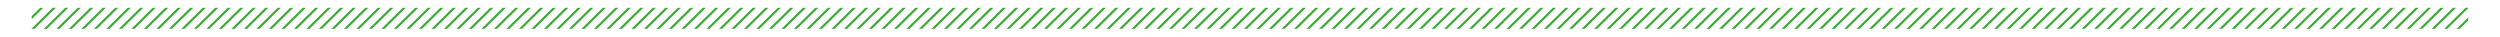 <svg id="Capa_1" data-name="Capa 1" xmlns="http://www.w3.org/2000/svg" xmlns:xlink="http://www.w3.org/1999/xlink" viewBox="0 0 1151.47 16.87"><defs><style>.cls-1,.cls-3{fill:none;}.cls-2{clip-path:url(#clip-path);}.cls-3{stroke:#3aaa35;}</style><clipPath id="clip-path" transform="translate(8.81 -16.67)"><rect class="cls-1" x="5.79" y="20.25" width="1122.26" height="9.7"/></clipPath></defs><g id="Grupo_8544" data-name="Grupo 8544"><g class="cls-2"><g id="Grupo_8543" data-name="Grupo 8543"><g id="Grupo_8345" data-name="Grupo 8345"><path id="Trazado_6955" data-name="Trazado 6955" class="cls-3" d="M8,17-8.46,33.18" transform="translate(8.81 -16.67)"/></g><g id="Grupo_8346" data-name="Grupo 8346"><path id="Trazado_6956" data-name="Trazado 6956" class="cls-3" d="M13.71,17-2.7,33.18" transform="translate(8.81 -16.67)"/></g><g id="Grupo_8347" data-name="Grupo 8347"><path id="Trazado_6957" data-name="Trazado 6957" class="cls-3" d="M19.47,17,3.06,33.18" transform="translate(8.81 -16.67)"/></g><g id="Grupo_8348" data-name="Grupo 8348"><path id="Trazado_6958" data-name="Trazado 6958" class="cls-3" d="M25.22,17,8.81,33.18" transform="translate(8.81 -16.67)"/></g><g id="Grupo_8349" data-name="Grupo 8349"><path id="Trazado_6959" data-name="Trazado 6959" class="cls-3" d="M31,17,14.57,33.18" transform="translate(8.81 -16.67)"/></g><g id="Grupo_8350" data-name="Grupo 8350"><path id="Trazado_6960" data-name="Trazado 6960" class="cls-3" d="M36.74,17,20.33,33.18" transform="translate(8.81 -16.67)"/></g><g id="Grupo_8351" data-name="Grupo 8351"><path id="Trazado_6961" data-name="Trazado 6961" class="cls-3" d="M42.5,17,26.09,33.18" transform="translate(8.81 -16.67)"/></g><g id="Grupo_8352" data-name="Grupo 8352"><path id="Trazado_6962" data-name="Trazado 6962" class="cls-3" d="M48.26,17,31.85,33.18" transform="translate(8.81 -16.67)"/></g><g id="Grupo_8353" data-name="Grupo 8353"><path id="Trazado_6963" data-name="Trazado 6963" class="cls-3" d="M54,17,37.61,33.18" transform="translate(8.81 -16.67)"/></g><g id="Grupo_8354" data-name="Grupo 8354"><path id="Trazado_6964" data-name="Trazado 6964" class="cls-3" d="M59.77,17,43.36,33.18" transform="translate(8.81 -16.67)"/></g><g id="Grupo_8355" data-name="Grupo 8355"><path id="Trazado_6965" data-name="Trazado 6965" class="cls-3" d="M65.53,17,49.12,33.18" transform="translate(8.81 -16.67)"/></g><g id="Grupo_8356" data-name="Grupo 8356"><path id="Trazado_6966" data-name="Trazado 6966" class="cls-3" d="M71.29,17,54.88,33.18" transform="translate(8.81 -16.67)"/></g><g id="Grupo_8357" data-name="Grupo 8357"><path id="Trazado_6967" data-name="Trazado 6967" class="cls-3" d="M77.05,17,60.64,33.18" transform="translate(8.81 -16.67)"/></g><g id="Grupo_8358" data-name="Grupo 8358"><path id="Trazado_6968" data-name="Trazado 6968" class="cls-3" d="M82.81,17,66.4,33.18" transform="translate(8.81 -16.67)"/></g><g id="Grupo_8359" data-name="Grupo 8359"><path id="Trazado_6969" data-name="Trazado 6969" class="cls-3" d="M88.56,17,72.15,33.18" transform="translate(8.81 -16.67)"/></g><g id="Grupo_8360" data-name="Grupo 8360"><path id="Trazado_6970" data-name="Trazado 6970" class="cls-3" d="M94.32,17,77.91,33.18" transform="translate(8.81 -16.67)"/></g><g id="Grupo_8361" data-name="Grupo 8361"><path id="Trazado_6971" data-name="Trazado 6971" class="cls-3" d="M100.08,17,83.67,33.18" transform="translate(8.81 -16.67)"/></g><g id="Grupo_8362" data-name="Grupo 8362"><path id="Trazado_6972" data-name="Trazado 6972" class="cls-3" d="M105.84,17,89.43,33.18" transform="translate(8.81 -16.67)"/></g><g id="Grupo_8363" data-name="Grupo 8363"><path id="Trazado_6973" data-name="Trazado 6973" class="cls-3" d="M111.6,17,95.19,33.18" transform="translate(8.81 -16.67)"/></g><g id="Grupo_8364" data-name="Grupo 8364"><path id="Trazado_6974" data-name="Trazado 6974" class="cls-3" d="M117.36,17,101,33.18" transform="translate(8.81 -16.67)"/></g><g id="Grupo_8365" data-name="Grupo 8365"><path id="Trazado_6975" data-name="Trazado 6975" class="cls-3" d="M123.11,17,106.7,33.18" transform="translate(8.81 -16.67)"/></g><g id="Grupo_8366" data-name="Grupo 8366"><path id="Trazado_6976" data-name="Trazado 6976" class="cls-3" d="M128.87,17,112.46,33.18" transform="translate(8.81 -16.67)"/></g><g id="Grupo_8367" data-name="Grupo 8367"><path id="Trazado_6977" data-name="Trazado 6977" class="cls-3" d="M134.63,17,118.22,33.18" transform="translate(8.81 -16.67)"/></g><g id="Grupo_8368" data-name="Grupo 8368"><path id="Trazado_6978" data-name="Trazado 6978" class="cls-3" d="M140.39,17,124,33.18" transform="translate(8.81 -16.67)"/></g><g id="Grupo_8369" data-name="Grupo 8369"><path id="Trazado_6979" data-name="Trazado 6979" class="cls-3" d="M146.15,17,129.74,33.18" transform="translate(8.81 -16.67)"/></g><g id="Grupo_8370" data-name="Grupo 8370"><path id="Trazado_6980" data-name="Trazado 6980" class="cls-3" d="M151.9,17,135.49,33.18" transform="translate(8.81 -16.67)"/></g><g id="Grupo_8371" data-name="Grupo 8371"><path id="Trazado_6981" data-name="Trazado 6981" class="cls-3" d="M157.66,17,141.25,33.18" transform="translate(8.81 -16.67)"/></g><g id="Grupo_8372" data-name="Grupo 8372"><path id="Trazado_6982" data-name="Trazado 6982" class="cls-3" d="M163.42,17,147,33.18" transform="translate(8.81 -16.67)"/></g><g id="Grupo_8373" data-name="Grupo 8373"><path id="Trazado_6983" data-name="Trazado 6983" class="cls-3" d="M169.18,17,152.77,33.18" transform="translate(8.81 -16.67)"/></g><g id="Grupo_8374" data-name="Grupo 8374"><path id="Trazado_6984" data-name="Trazado 6984" class="cls-3" d="M174.94,17,158.53,33.18" transform="translate(8.81 -16.67)"/></g><g id="Grupo_8375" data-name="Grupo 8375"><path id="Trazado_6985" data-name="Trazado 6985" class="cls-3" d="M180.7,17,164.29,33.18" transform="translate(8.81 -16.67)"/></g><g id="Grupo_8376" data-name="Grupo 8376"><path id="Trazado_6986" data-name="Trazado 6986" class="cls-3" d="M186.45,17,170,33.18" transform="translate(8.81 -16.67)"/></g><g id="Grupo_8377" data-name="Grupo 8377"><path id="Trazado_6987" data-name="Trazado 6987" class="cls-3" d="M192.21,17,175.8,33.18" transform="translate(8.81 -16.67)"/></g><g id="Grupo_8378" data-name="Grupo 8378"><path id="Trazado_6988" data-name="Trazado 6988" class="cls-3" d="M198,17,181.56,33.18" transform="translate(8.81 -16.67)"/></g><g id="Grupo_8379" data-name="Grupo 8379"><path id="Trazado_6989" data-name="Trazado 6989" class="cls-3" d="M203.73,17,187.32,33.18" transform="translate(8.81 -16.67)"/></g><g id="Grupo_8380" data-name="Grupo 8380"><path id="Trazado_6990" data-name="Trazado 6990" class="cls-3" d="M209.49,17,193.08,33.18" transform="translate(8.81 -16.67)"/></g><g id="Grupo_8381" data-name="Grupo 8381"><path id="Trazado_6991" data-name="Trazado 6991" class="cls-3" d="M215.24,17,198.83,33.18" transform="translate(8.81 -16.67)"/></g><g id="Grupo_8382" data-name="Grupo 8382"><path id="Trazado_6992" data-name="Trazado 6992" class="cls-3" d="M221,17,204.59,33.18" transform="translate(8.81 -16.67)"/></g><g id="Grupo_8383" data-name="Grupo 8383"><path id="Trazado_6993" data-name="Trazado 6993" class="cls-3" d="M226.76,17,210.35,33.18" transform="translate(8.81 -16.67)"/></g><g id="Grupo_8384" data-name="Grupo 8384"><path id="Trazado_6994" data-name="Trazado 6994" class="cls-3" d="M232.52,17,216.11,33.18" transform="translate(8.81 -16.67)"/></g><g id="Grupo_8385" data-name="Grupo 8385"><path id="Trazado_6995" data-name="Trazado 6995" class="cls-3" d="M238.28,17,221.87,33.18" transform="translate(8.81 -16.67)"/></g><g id="Grupo_8386" data-name="Grupo 8386"><path id="Trazado_6996" data-name="Trazado 6996" class="cls-3" d="M244,17,227.62,33.18" transform="translate(8.81 -16.67)"/></g><g id="Grupo_8387" data-name="Grupo 8387"><path id="Trazado_6997" data-name="Trazado 6997" class="cls-3" d="M249.79,17,233.38,33.18" transform="translate(8.81 -16.67)"/></g><g id="Grupo_8388" data-name="Grupo 8388"><path id="Trazado_6998" data-name="Trazado 6998" class="cls-3" d="M255.55,17,239.14,33.18" transform="translate(8.81 -16.67)"/></g><g id="Grupo_8389" data-name="Grupo 8389"><path id="Trazado_6999" data-name="Trazado 6999" class="cls-3" d="M261.31,17,244.9,33.18" transform="translate(8.81 -16.67)"/></g><g id="Grupo_8390" data-name="Grupo 8390"><path id="Trazado_7000" data-name="Trazado 7000" class="cls-3" d="M267.07,17,250.66,33.18" transform="translate(8.81 -16.67)"/></g><g id="Grupo_8391" data-name="Grupo 8391"><path id="Trazado_7001" data-name="Trazado 7001" class="cls-3" d="M272.83,17,256.42,33.18" transform="translate(8.81 -16.67)"/></g><g id="Grupo_8392" data-name="Grupo 8392"><path id="Trazado_7002" data-name="Trazado 7002" class="cls-3" d="M278.58,17,262.17,33.18" transform="translate(8.81 -16.67)"/></g><g id="Grupo_8393" data-name="Grupo 8393"><path id="Trazado_7003" data-name="Trazado 7003" class="cls-3" d="M284.34,17,267.93,33.18" transform="translate(8.81 -16.67)"/></g><g id="Grupo_8394" data-name="Grupo 8394"><path id="Trazado_7004" data-name="Trazado 7004" class="cls-3" d="M290.1,17,273.69,33.18" transform="translate(8.81 -16.67)"/></g><g id="Grupo_8395" data-name="Grupo 8395"><path id="Trazado_7005" data-name="Trazado 7005" class="cls-3" d="M295.86,17,279.45,33.18" transform="translate(8.81 -16.67)"/></g><g id="Grupo_8396" data-name="Grupo 8396"><path id="Trazado_7006" data-name="Trazado 7006" class="cls-3" d="M301.62,17,285.21,33.18" transform="translate(8.81 -16.67)"/></g><g id="Grupo_8397" data-name="Grupo 8397"><path id="Trazado_7007" data-name="Trazado 7007" class="cls-3" d="M307.37,17,291,33.18" transform="translate(8.81 -16.67)"/></g><g id="Grupo_8398" data-name="Grupo 8398"><path id="Trazado_7008" data-name="Trazado 7008" class="cls-3" d="M313.13,17,296.72,33.18" transform="translate(8.81 -16.67)"/></g><g id="Grupo_8399" data-name="Grupo 8399"><path id="Trazado_7009" data-name="Trazado 7009" class="cls-3" d="M318.89,17,302.48,33.18" transform="translate(8.81 -16.67)"/></g><g id="Grupo_8400" data-name="Grupo 8400"><path id="Trazado_7010" data-name="Trazado 7010" class="cls-3" d="M324.65,17,308.24,33.18" transform="translate(8.81 -16.67)"/></g><g id="Grupo_8401" data-name="Grupo 8401"><path id="Trazado_7011" data-name="Trazado 7011" class="cls-3" d="M330.41,17,314,33.18" transform="translate(8.81 -16.67)"/></g><g id="Grupo_8402" data-name="Grupo 8402"><path id="Trazado_7012" data-name="Trazado 7012" class="cls-3" d="M336.17,17,319.76,33.18" transform="translate(8.81 -16.67)"/></g><g id="Grupo_8403" data-name="Grupo 8403"><path id="Trazado_7013" data-name="Trazado 7013" class="cls-3" d="M341.92,17,325.51,33.18" transform="translate(8.81 -16.67)"/></g><g id="Grupo_8404" data-name="Grupo 8404"><path id="Trazado_7014" data-name="Trazado 7014" class="cls-3" d="M347.68,17,331.27,33.18" transform="translate(8.81 -16.67)"/></g><g id="Grupo_8405" data-name="Grupo 8405"><path id="Trazado_7015" data-name="Trazado 7015" class="cls-3" d="M353.44,17,337,33.18" transform="translate(8.81 -16.67)"/></g><g id="Grupo_8406" data-name="Grupo 8406"><path id="Trazado_7016" data-name="Trazado 7016" class="cls-3" d="M359.2,17,342.79,33.18" transform="translate(8.81 -16.67)"/></g><g id="Grupo_8407" data-name="Grupo 8407"><path id="Trazado_7017" data-name="Trazado 7017" class="cls-3" d="M365,17,348.55,33.18" transform="translate(8.81 -16.67)"/></g><g id="Grupo_8408" data-name="Grupo 8408"><path id="Trazado_7018" data-name="Trazado 7018" class="cls-3" d="M370.71,17,354.3,33.18" transform="translate(8.81 -16.67)"/></g><g id="Grupo_8409" data-name="Grupo 8409"><path id="Trazado_7019" data-name="Trazado 7019" class="cls-3" d="M376.47,17,360.06,33.18" transform="translate(8.81 -16.67)"/></g><g id="Grupo_8410" data-name="Grupo 8410"><path id="Trazado_7020" data-name="Trazado 7020" class="cls-3" d="M382.23,17,365.82,33.18" transform="translate(8.81 -16.67)"/></g><g id="Grupo_8411" data-name="Grupo 8411"><path id="Trazado_7021" data-name="Trazado 7021" class="cls-3" d="M388,17,371.58,33.18" transform="translate(8.81 -16.67)"/></g><g id="Grupo_8412" data-name="Grupo 8412"><path id="Trazado_7022" data-name="Trazado 7022" class="cls-3" d="M393.75,17,377.34,33.18" transform="translate(8.81 -16.67)"/></g><g id="Grupo_8413" data-name="Grupo 8413"><path id="Trazado_7023" data-name="Trazado 7023" class="cls-3" d="M399.5,17,383.09,33.18" transform="translate(8.81 -16.67)"/></g><g id="Grupo_8414" data-name="Grupo 8414"><path id="Trazado_7024" data-name="Trazado 7024" class="cls-3" d="M405.26,17,388.85,33.18" transform="translate(8.81 -16.67)"/></g><g id="Grupo_8415" data-name="Grupo 8415"><path id="Trazado_7025" data-name="Trazado 7025" class="cls-3" d="M411,17,394.61,33.18" transform="translate(8.81 -16.67)"/></g><g id="Grupo_8416" data-name="Grupo 8416"><path id="Trazado_7026" data-name="Trazado 7026" class="cls-3" d="M416.78,17,400.37,33.18" transform="translate(8.81 -16.67)"/></g><g id="Grupo_8417" data-name="Grupo 8417"><path id="Trazado_7027" data-name="Trazado 7027" class="cls-3" d="M422.54,17,406.13,33.18" transform="translate(8.81 -16.67)"/></g><g id="Grupo_8418" data-name="Grupo 8418"><path id="Trazado_7028" data-name="Trazado 7028" class="cls-3" d="M428.3,17,411.89,33.18" transform="translate(8.81 -16.67)"/></g><g id="Grupo_8419" data-name="Grupo 8419"><path id="Trazado_7029" data-name="Trazado 7029" class="cls-3" d="M434.05,17,417.64,33.18" transform="translate(8.81 -16.67)"/></g><g id="Grupo_8420" data-name="Grupo 8420"><path id="Trazado_7030" data-name="Trazado 7030" class="cls-3" d="M439.81,17,423.4,33.18" transform="translate(8.81 -16.67)"/></g><g id="Grupo_8421" data-name="Grupo 8421"><path id="Trazado_7031" data-name="Trazado 7031" class="cls-3" d="M445.57,17,429.16,33.18" transform="translate(8.81 -16.67)"/></g><g id="Grupo_8422" data-name="Grupo 8422"><path id="Trazado_7032" data-name="Trazado 7032" class="cls-3" d="M451.33,17,434.92,33.18" transform="translate(8.81 -16.67)"/></g><g id="Grupo_8423" data-name="Grupo 8423"><path id="Trazado_7033" data-name="Trazado 7033" class="cls-3" d="M457.09,17,440.68,33.18" transform="translate(8.81 -16.67)"/></g><g id="Grupo_8424" data-name="Grupo 8424"><path id="Trazado_7034" data-name="Trazado 7034" class="cls-3" d="M462.84,17,446.43,33.18" transform="translate(8.81 -16.67)"/></g><g id="Grupo_8425" data-name="Grupo 8425"><path id="Trazado_7035" data-name="Trazado 7035" class="cls-3" d="M468.6,17,452.19,33.18" transform="translate(8.81 -16.67)"/></g><g id="Grupo_8426" data-name="Grupo 8426"><path id="Trazado_7036" data-name="Trazado 7036" class="cls-3" d="M474.36,17,458,33.18" transform="translate(8.81 -16.67)"/></g><g id="Grupo_8427" data-name="Grupo 8427"><path id="Trazado_7037" data-name="Trazado 7037" class="cls-3" d="M480.12,17,463.71,33.18" transform="translate(8.81 -16.67)"/></g><g id="Grupo_8428" data-name="Grupo 8428"><path id="Trazado_7038" data-name="Trazado 7038" class="cls-3" d="M485.88,17,469.47,33.18" transform="translate(8.81 -16.67)"/></g><g id="Grupo_8429" data-name="Grupo 8429"><path id="Trazado_7039" data-name="Trazado 7039" class="cls-3" d="M491.63,17,475.22,33.18" transform="translate(8.81 -16.67)"/></g><g id="Grupo_8430" data-name="Grupo 8430"><path id="Trazado_7040" data-name="Trazado 7040" class="cls-3" d="M497.39,17,481,33.18" transform="translate(8.81 -16.67)"/></g><g id="Grupo_8431" data-name="Grupo 8431"><path id="Trazado_7041" data-name="Trazado 7041" class="cls-3" d="M503.15,17,486.74,33.18" transform="translate(8.81 -16.67)"/></g><g id="Grupo_8432" data-name="Grupo 8432"><path id="Trazado_7042" data-name="Trazado 7042" class="cls-3" d="M508.91,17,492.5,33.18" transform="translate(8.81 -16.67)"/></g><g id="Grupo_8433" data-name="Grupo 8433"><path id="Trazado_7043" data-name="Trazado 7043" class="cls-3" d="M514.67,17,498.26,33.18" transform="translate(8.81 -16.67)"/></g><g id="Grupo_8434" data-name="Grupo 8434"><path id="Trazado_7044" data-name="Trazado 7044" class="cls-3" d="M520.43,17,504,33.18" transform="translate(8.81 -16.67)"/></g><g id="Grupo_8435" data-name="Grupo 8435"><path id="Trazado_7045" data-name="Trazado 7045" class="cls-3" d="M526.18,17,509.77,33.18" transform="translate(8.81 -16.67)"/></g><g id="Grupo_8436" data-name="Grupo 8436"><path id="Trazado_7046" data-name="Trazado 7046" class="cls-3" d="M531.94,17,515.53,33.18" transform="translate(8.81 -16.67)"/></g><g id="Grupo_8437" data-name="Grupo 8437"><path id="Trazado_7047" data-name="Trazado 7047" class="cls-3" d="M537.7,17,521.29,33.18" transform="translate(8.81 -16.67)"/></g><g id="Grupo_8438" data-name="Grupo 8438"><path id="Trazado_7048" data-name="Trazado 7048" class="cls-3" d="M543.46,17,527.05,33.18" transform="translate(8.81 -16.67)"/></g><g id="Grupo_8439" data-name="Grupo 8439"><path id="Trazado_7049" data-name="Trazado 7049" class="cls-3" d="M549.22,17,532.81,33.18" transform="translate(8.81 -16.67)"/></g><g id="Grupo_8440" data-name="Grupo 8440"><path id="Trazado_7050" data-name="Trazado 7050" class="cls-3" d="M555,17,538.56,33.18" transform="translate(8.81 -16.67)"/></g><g id="Grupo_8441" data-name="Grupo 8441"><path id="Trazado_7051" data-name="Trazado 7051" class="cls-3" d="M560.73,17,544.32,33.18" transform="translate(8.81 -16.67)"/></g><g id="Grupo_8442" data-name="Grupo 8442"><path id="Trazado_7052" data-name="Trazado 7052" class="cls-3" d="M566.49,17,550.08,33.18" transform="translate(8.81 -16.67)"/></g><g id="Grupo_8443" data-name="Grupo 8443"><path id="Trazado_7053" data-name="Trazado 7053" class="cls-3" d="M572.25,17,555.84,33.18" transform="translate(8.81 -16.67)"/></g><g id="Grupo_8444" data-name="Grupo 8444"><path id="Trazado_7054" data-name="Trazado 7054" class="cls-3" d="M578,17,561.6,33.18" transform="translate(8.81 -16.67)"/></g><g id="Grupo_8445" data-name="Grupo 8445"><path id="Trazado_7055" data-name="Trazado 7055" class="cls-3" d="M583.77,17,567.36,33.18" transform="translate(8.81 -16.67)"/></g><g id="Grupo_8446" data-name="Grupo 8446"><path id="Trazado_7056" data-name="Trazado 7056" class="cls-3" d="M589.52,17,573.11,33.18" transform="translate(8.81 -16.67)"/></g><g id="Grupo_8447" data-name="Grupo 8447"><path id="Trazado_7057" data-name="Trazado 7057" class="cls-3" d="M595.28,17,578.87,33.18" transform="translate(8.81 -16.67)"/></g><g id="Grupo_8448" data-name="Grupo 8448"><path id="Trazado_7058" data-name="Trazado 7058" class="cls-3" d="M601,17,584.63,33.18" transform="translate(8.81 -16.67)"/></g><g id="Grupo_8449" data-name="Grupo 8449"><path id="Trazado_7059" data-name="Trazado 7059" class="cls-3" d="M606.8,17,590.39,33.18" transform="translate(8.81 -16.67)"/></g><g id="Grupo_8450" data-name="Grupo 8450"><path id="Trazado_7060" data-name="Trazado 7060" class="cls-3" d="M612.56,17,596.15,33.18" transform="translate(8.81 -16.67)"/></g><g id="Grupo_8451" data-name="Grupo 8451"><path id="Trazado_7061" data-name="Trazado 7061" class="cls-3" d="M618.31,17,601.9,33.18" transform="translate(8.81 -16.67)"/></g><g id="Grupo_8452" data-name="Grupo 8452"><path id="Trazado_7062" data-name="Trazado 7062" class="cls-3" d="M624.07,17,607.66,33.18" transform="translate(8.81 -16.67)"/></g><g id="Grupo_8453" data-name="Grupo 8453"><path id="Trazado_7063" data-name="Trazado 7063" class="cls-3" d="M629.83,17,613.42,33.18" transform="translate(8.81 -16.67)"/></g><g id="Grupo_8454" data-name="Grupo 8454"><path id="Trazado_7064" data-name="Trazado 7064" class="cls-3" d="M635.59,17,619.18,33.18" transform="translate(8.81 -16.67)"/></g><g id="Grupo_8455" data-name="Grupo 8455"><path id="Trazado_7065" data-name="Trazado 7065" class="cls-3" d="M641.35,17,624.94,33.18" transform="translate(8.81 -16.67)"/></g><g id="Grupo_8456" data-name="Grupo 8456"><path id="Trazado_7066" data-name="Trazado 7066" class="cls-3" d="M647.11,17,630.7,33.18" transform="translate(8.81 -16.67)"/></g><g id="Grupo_8457" data-name="Grupo 8457"><path id="Trazado_7067" data-name="Trazado 7067" class="cls-3" d="M652.86,17,636.45,33.18" transform="translate(8.81 -16.67)"/></g><g id="Grupo_8458" data-name="Grupo 8458"><path id="Trazado_7068" data-name="Trazado 7068" class="cls-3" d="M658.62,17,642.21,33.18" transform="translate(8.81 -16.67)"/></g><g id="Grupo_8459" data-name="Grupo 8459"><path id="Trazado_7069" data-name="Trazado 7069" class="cls-3" d="M664.38,17,648,33.18" transform="translate(8.81 -16.67)"/></g><g id="Grupo_8460" data-name="Grupo 8460"><path id="Trazado_7070" data-name="Trazado 7070" class="cls-3" d="M670.14,17,653.73,33.18" transform="translate(8.81 -16.67)"/></g><g id="Grupo_8461" data-name="Grupo 8461"><path id="Trazado_7071" data-name="Trazado 7071" class="cls-3" d="M675.9,17,659.49,33.18" transform="translate(8.81 -16.67)"/></g><g id="Grupo_8462" data-name="Grupo 8462"><path id="Trazado_7072" data-name="Trazado 7072" class="cls-3" d="M681.65,17,665.24,33.18" transform="translate(8.81 -16.67)"/></g><g id="Grupo_8463" data-name="Grupo 8463"><path id="Trazado_7073" data-name="Trazado 7073" class="cls-3" d="M687.41,17,671,33.18" transform="translate(8.81 -16.67)"/></g><g id="Grupo_8464" data-name="Grupo 8464"><path id="Trazado_7074" data-name="Trazado 7074" class="cls-3" d="M693.17,17,676.76,33.18" transform="translate(8.81 -16.67)"/></g><g id="Grupo_8465" data-name="Grupo 8465"><path id="Trazado_7075" data-name="Trazado 7075" class="cls-3" d="M698.93,17,682.52,33.18" transform="translate(8.81 -16.67)"/></g><g id="Grupo_8466" data-name="Grupo 8466"><path id="Trazado_7076" data-name="Trazado 7076" class="cls-3" d="M704.69,17,688.28,33.18" transform="translate(8.81 -16.67)"/></g><g id="Grupo_8467" data-name="Grupo 8467"><path id="Trazado_7077" data-name="Trazado 7077" class="cls-3" d="M710.44,17,694,33.18" transform="translate(8.81 -16.67)"/></g><g id="Grupo_8468" data-name="Grupo 8468"><path id="Trazado_7078" data-name="Trazado 7078" class="cls-3" d="M716.2,17,699.79,33.18" transform="translate(8.81 -16.67)"/></g><g id="Grupo_8469" data-name="Grupo 8469"><path id="Trazado_7079" data-name="Trazado 7079" class="cls-3" d="M722,17,705.55,33.18" transform="translate(8.81 -16.67)"/></g><g id="Grupo_8470" data-name="Grupo 8470"><path id="Trazado_7080" data-name="Trazado 7080" class="cls-3" d="M727.72,17,711.31,33.18" transform="translate(8.81 -16.67)"/></g><g id="Grupo_8471" data-name="Grupo 8471"><path id="Trazado_7081" data-name="Trazado 7081" class="cls-3" d="M733.48,17,717.07,33.18" transform="translate(8.81 -16.67)"/></g><g id="Grupo_8472" data-name="Grupo 8472"><path id="Trazado_7082" data-name="Trazado 7082" class="cls-3" d="M739.23,17,722.82,33.18" transform="translate(8.81 -16.67)"/></g><g id="Grupo_8473" data-name="Grupo 8473"><path id="Trazado_7083" data-name="Trazado 7083" class="cls-3" d="M745,17,728.58,33.18" transform="translate(8.81 -16.67)"/></g><g id="Grupo_8474" data-name="Grupo 8474"><path id="Trazado_7084" data-name="Trazado 7084" class="cls-3" d="M750.75,17,734.34,33.18" transform="translate(8.81 -16.67)"/></g><g id="Grupo_8475" data-name="Grupo 8475"><path id="Trazado_7085" data-name="Trazado 7085" class="cls-3" d="M756.51,17,740.1,33.18" transform="translate(8.81 -16.67)"/></g><g id="Grupo_8476" data-name="Grupo 8476"><path id="Trazado_7086" data-name="Trazado 7086" class="cls-3" d="M762.27,17,745.86,33.18" transform="translate(8.81 -16.67)"/></g><g id="Grupo_8477" data-name="Grupo 8477"><path id="Trazado_7087" data-name="Trazado 7087" class="cls-3" d="M768,17,751.62,33.18" transform="translate(8.81 -16.67)"/></g><g id="Grupo_8478" data-name="Grupo 8478"><path id="Trazado_7088" data-name="Trazado 7088" class="cls-3" d="M773.78,17,757.37,33.18" transform="translate(8.81 -16.67)"/></g><g id="Grupo_8479" data-name="Grupo 8479"><path id="Trazado_7089" data-name="Trazado 7089" class="cls-3" d="M779.54,17,763.13,33.18" transform="translate(8.81 -16.67)"/></g><g id="Grupo_8480" data-name="Grupo 8480"><path id="Trazado_7090" data-name="Trazado 7090" class="cls-3" d="M785.3,17,768.89,33.18" transform="translate(8.81 -16.67)"/></g><g id="Grupo_8481" data-name="Grupo 8481"><path id="Trazado_7091" data-name="Trazado 7091" class="cls-3" d="M791.06,17,774.65,33.18" transform="translate(8.81 -16.67)"/></g><g id="Grupo_8482" data-name="Grupo 8482"><path id="Trazado_7092" data-name="Trazado 7092" class="cls-3" d="M796.82,17,780.41,33.18" transform="translate(8.81 -16.67)"/></g><g id="Grupo_8483" data-name="Grupo 8483"><path id="Trazado_7093" data-name="Trazado 7093" class="cls-3" d="M802.57,17,786.16,33.18" transform="translate(8.81 -16.67)"/></g><g id="Grupo_8484" data-name="Grupo 8484"><path id="Trazado_7094" data-name="Trazado 7094" class="cls-3" d="M808.33,17,791.92,33.18" transform="translate(8.81 -16.67)"/></g><g id="Grupo_8485" data-name="Grupo 8485"><path id="Trazado_7095" data-name="Trazado 7095" class="cls-3" d="M814.09,17,797.68,33.18" transform="translate(8.81 -16.67)"/></g><g id="Grupo_8486" data-name="Grupo 8486"><path id="Trazado_7096" data-name="Trazado 7096" class="cls-3" d="M819.85,17,803.44,33.18" transform="translate(8.81 -16.67)"/></g><g id="Grupo_8487" data-name="Grupo 8487"><path id="Trazado_7097" data-name="Trazado 7097" class="cls-3" d="M825.61,17,809.2,33.18" transform="translate(8.81 -16.67)"/></g><g id="Grupo_8488" data-name="Grupo 8488"><path id="Trazado_7098" data-name="Trazado 7098" class="cls-3" d="M831.37,17,815,33.18" transform="translate(8.81 -16.67)"/></g><g id="Grupo_8489" data-name="Grupo 8489"><path id="Trazado_7099" data-name="Trazado 7099" class="cls-3" d="M837.12,17,820.71,33.18" transform="translate(8.81 -16.67)"/></g><g id="Grupo_8490" data-name="Grupo 8490"><path id="Trazado_7100" data-name="Trazado 7100" class="cls-3" d="M842.88,17,826.47,33.18" transform="translate(8.81 -16.67)"/></g><g id="Grupo_8491" data-name="Grupo 8491"><path id="Trazado_7101" data-name="Trazado 7101" class="cls-3" d="M848.64,17,832.23,33.18" transform="translate(8.81 -16.67)"/></g><g id="Grupo_8492" data-name="Grupo 8492"><path id="Trazado_7102" data-name="Trazado 7102" class="cls-3" d="M854.4,17,838,33.18" transform="translate(8.81 -16.67)"/></g><g id="Grupo_8493" data-name="Grupo 8493"><path id="Trazado_7103" data-name="Trazado 7103" class="cls-3" d="M860.16,17,843.75,33.18" transform="translate(8.81 -16.67)"/></g><g id="Grupo_8494" data-name="Grupo 8494"><path id="Trazado_7104" data-name="Trazado 7104" class="cls-3" d="M865.91,17,849.5,33.18" transform="translate(8.81 -16.67)"/></g><g id="Grupo_8495" data-name="Grupo 8495"><path id="Trazado_7105" data-name="Trazado 7105" class="cls-3" d="M871.67,17,855.26,33.18" transform="translate(8.81 -16.67)"/></g><g id="Grupo_8496" data-name="Grupo 8496"><path id="Trazado_7106" data-name="Trazado 7106" class="cls-3" d="M877.43,17,861,33.18" transform="translate(8.81 -16.67)"/></g><g id="Grupo_8497" data-name="Grupo 8497"><path id="Trazado_7107" data-name="Trazado 7107" class="cls-3" d="M883.19,17,866.78,33.18" transform="translate(8.81 -16.67)"/></g><g id="Grupo_8498" data-name="Grupo 8498"><path id="Trazado_7108" data-name="Trazado 7108" class="cls-3" d="M889,17,872.54,33.18" transform="translate(8.81 -16.67)"/></g><g id="Grupo_8499" data-name="Grupo 8499"><path id="Trazado_7109" data-name="Trazado 7109" class="cls-3" d="M894.71,17,878.3,33.18" transform="translate(8.81 -16.67)"/></g><g id="Grupo_8500" data-name="Grupo 8500"><path id="Trazado_7110" data-name="Trazado 7110" class="cls-3" d="M900.46,17,884.05,33.18" transform="translate(8.81 -16.67)"/></g><g id="Grupo_8501" data-name="Grupo 8501"><path id="Trazado_7111" data-name="Trazado 7111" class="cls-3" d="M906.22,17,889.81,33.18" transform="translate(8.81 -16.67)"/></g><g id="Grupo_8502" data-name="Grupo 8502"><path id="Trazado_7112" data-name="Trazado 7112" class="cls-3" d="M912,17,895.57,33.18" transform="translate(8.81 -16.67)"/></g><g id="Grupo_8503" data-name="Grupo 8503"><path id="Trazado_7113" data-name="Trazado 7113" class="cls-3" d="M917.74,17,901.33,33.18" transform="translate(8.81 -16.67)"/></g><g id="Grupo_8504" data-name="Grupo 8504"><path id="Trazado_7114" data-name="Trazado 7114" class="cls-3" d="M923.5,17,907.09,33.18" transform="translate(8.81 -16.67)"/></g><g id="Grupo_8505" data-name="Grupo 8505"><path id="Trazado_7115" data-name="Trazado 7115" class="cls-3" d="M929.25,17,912.84,33.18" transform="translate(8.81 -16.67)"/></g><g id="Grupo_8506" data-name="Grupo 8506"><path id="Trazado_7116" data-name="Trazado 7116" class="cls-3" d="M935,17,918.6,33.18" transform="translate(8.81 -16.67)"/></g><g id="Grupo_8507" data-name="Grupo 8507"><path id="Trazado_7117" data-name="Trazado 7117" class="cls-3" d="M940.77,17,924.36,33.18" transform="translate(8.81 -16.67)"/></g><g id="Grupo_8508" data-name="Grupo 8508"><path id="Trazado_7118" data-name="Trazado 7118" class="cls-3" d="M946.53,17,930.12,33.18" transform="translate(8.81 -16.67)"/></g><g id="Grupo_8509" data-name="Grupo 8509"><path id="Trazado_7119" data-name="Trazado 7119" class="cls-3" d="M952.29,17,935.88,33.18" transform="translate(8.81 -16.67)"/></g><g id="Grupo_8510" data-name="Grupo 8510"><path id="Trazado_7120" data-name="Trazado 7120" class="cls-3" d="M958,17,941.63,33.18" transform="translate(8.81 -16.67)"/></g><g id="Grupo_8511" data-name="Grupo 8511"><path id="Trazado_7121" data-name="Trazado 7121" class="cls-3" d="M963.8,17,947.39,33.18" transform="translate(8.81 -16.67)"/></g><g id="Grupo_8512" data-name="Grupo 8512"><path id="Trazado_7122" data-name="Trazado 7122" class="cls-3" d="M969.56,17,953.15,33.18" transform="translate(8.81 -16.67)"/></g><g id="Grupo_8513" data-name="Grupo 8513"><path id="Trazado_7123" data-name="Trazado 7123" class="cls-3" d="M975.32,17,958.91,33.18" transform="translate(8.81 -16.67)"/></g><g id="Grupo_8514" data-name="Grupo 8514"><path id="Trazado_7124" data-name="Trazado 7124" class="cls-3" d="M981.08,17,964.67,33.18" transform="translate(8.81 -16.67)"/></g><g id="Grupo_8515" data-name="Grupo 8515"><path id="Trazado_7125" data-name="Trazado 7125" class="cls-3" d="M986.84,17,970.43,33.18" transform="translate(8.81 -16.67)"/></g><g id="Grupo_8516" data-name="Grupo 8516"><path id="Trazado_7126" data-name="Trazado 7126" class="cls-3" d="M992.59,17,976.18,33.18" transform="translate(8.81 -16.67)"/></g><g id="Grupo_8517" data-name="Grupo 8517"><path id="Trazado_7127" data-name="Trazado 7127" class="cls-3" d="M998.35,17,981.94,33.18" transform="translate(8.81 -16.67)"/></g><g id="Grupo_8518" data-name="Grupo 8518"><path id="Trazado_7128" data-name="Trazado 7128" class="cls-3" d="M1004.11,17,987.7,33.18" transform="translate(8.81 -16.67)"/></g><g id="Grupo_8519" data-name="Grupo 8519"><path id="Trazado_7129" data-name="Trazado 7129" class="cls-3" d="M1009.87,17,993.46,33.18" transform="translate(8.81 -16.67)"/></g><g id="Grupo_8520" data-name="Grupo 8520"><path id="Trazado_7130" data-name="Trazado 7130" class="cls-3" d="M1015.63,17,999.22,33.18" transform="translate(8.81 -16.67)"/></g><g id="Grupo_8521" data-name="Grupo 8521"><path id="Trazado_7131" data-name="Trazado 7131" class="cls-3" d="M1021.38,17,1005,33.18" transform="translate(8.81 -16.67)"/></g><g id="Grupo_8522" data-name="Grupo 8522"><path id="Trazado_7132" data-name="Trazado 7132" class="cls-3" d="M1027.14,17l-16.41,16.16" transform="translate(8.81 -16.67)"/></g><g id="Grupo_8523" data-name="Grupo 8523"><path id="Trazado_7133" data-name="Trazado 7133" class="cls-3" d="M1032.9,17l-16.41,16.16" transform="translate(8.81 -16.67)"/></g><g id="Grupo_8524" data-name="Grupo 8524"><path id="Trazado_7134" data-name="Trazado 7134" class="cls-3" d="M1038.66,17l-16.41,16.16" transform="translate(8.81 -16.67)"/></g><g id="Grupo_8525" data-name="Grupo 8525"><path id="Trazado_7135" data-name="Trazado 7135" class="cls-3" d="M1044.42,17,1028,33.18" transform="translate(8.81 -16.67)"/></g><g id="Grupo_8526" data-name="Grupo 8526"><path id="Trazado_7136" data-name="Trazado 7136" class="cls-3" d="M1050.17,17l-16.41,16.16" transform="translate(8.81 -16.67)"/></g><g id="Grupo_8527" data-name="Grupo 8527"><path id="Trazado_7137" data-name="Trazado 7137" class="cls-3" d="M1055.93,17l-16.41,16.16" transform="translate(8.81 -16.67)"/></g><g id="Grupo_8528" data-name="Grupo 8528"><path id="Trazado_7138" data-name="Trazado 7138" class="cls-3" d="M1061.69,17l-16.41,16.16" transform="translate(8.81 -16.67)"/></g><g id="Grupo_8529" data-name="Grupo 8529"><path id="Trazado_7139" data-name="Trazado 7139" class="cls-3" d="M1067.45,17,1051,33.18" transform="translate(8.81 -16.67)"/></g><g id="Grupo_8530" data-name="Grupo 8530"><path id="Trazado_7140" data-name="Trazado 7140" class="cls-3" d="M1073.21,17,1056.8,33.18" transform="translate(8.81 -16.67)"/></g><g id="Grupo_8531" data-name="Grupo 8531"><path id="Trazado_7141" data-name="Trazado 7141" class="cls-3" d="M1079,17l-16.41,16.16" transform="translate(8.81 -16.67)"/></g><g id="Grupo_8532" data-name="Grupo 8532"><path id="Trazado_7142" data-name="Trazado 7142" class="cls-3" d="M1084.72,17l-16.41,16.16" transform="translate(8.81 -16.67)"/></g><g id="Grupo_8533" data-name="Grupo 8533"><path id="Trazado_7143" data-name="Trazado 7143" class="cls-3" d="M1090.48,17l-16.41,16.16" transform="translate(8.81 -16.67)"/></g><g id="Grupo_8534" data-name="Grupo 8534"><path id="Trazado_7144" data-name="Trazado 7144" class="cls-3" d="M1096.24,17l-16.41,16.16" transform="translate(8.81 -16.67)"/></g><g id="Grupo_8535" data-name="Grupo 8535"><path id="Trazado_7145" data-name="Trazado 7145" class="cls-3" d="M1102,17l-16.41,16.16" transform="translate(8.81 -16.67)"/></g><g id="Grupo_8536" data-name="Grupo 8536"><path id="Trazado_7146" data-name="Trazado 7146" class="cls-3" d="M1107.76,17l-16.41,16.16" transform="translate(8.81 -16.67)"/></g><g id="Grupo_8537" data-name="Grupo 8537"><path id="Trazado_7147" data-name="Trazado 7147" class="cls-3" d="M1113.51,17,1097.1,33.18" transform="translate(8.81 -16.67)"/></g><g id="Grupo_8538" data-name="Grupo 8538"><path id="Trazado_7148" data-name="Trazado 7148" class="cls-3" d="M1119.27,17l-16.41,16.16" transform="translate(8.81 -16.67)"/></g><g id="Grupo_8539" data-name="Grupo 8539"><path id="Trazado_7149" data-name="Trazado 7149" class="cls-3" d="M1125,17l-16.41,16.16" transform="translate(8.81 -16.67)"/></g><g id="Grupo_8540" data-name="Grupo 8540"><path id="Trazado_7150" data-name="Trazado 7150" class="cls-3" d="M1130.79,17l-16.41,16.16" transform="translate(8.81 -16.67)"/></g><g id="Grupo_8541" data-name="Grupo 8541"><path id="Trazado_7151" data-name="Trazado 7151" class="cls-3" d="M1136.55,17l-16.41,16.16" transform="translate(8.81 -16.67)"/></g><g id="Grupo_8542" data-name="Grupo 8542"><path id="Trazado_7152" data-name="Trazado 7152" class="cls-3" d="M1142.3,17l-16.41,16.16" transform="translate(8.81 -16.67)"/></g></g></g></g></svg>